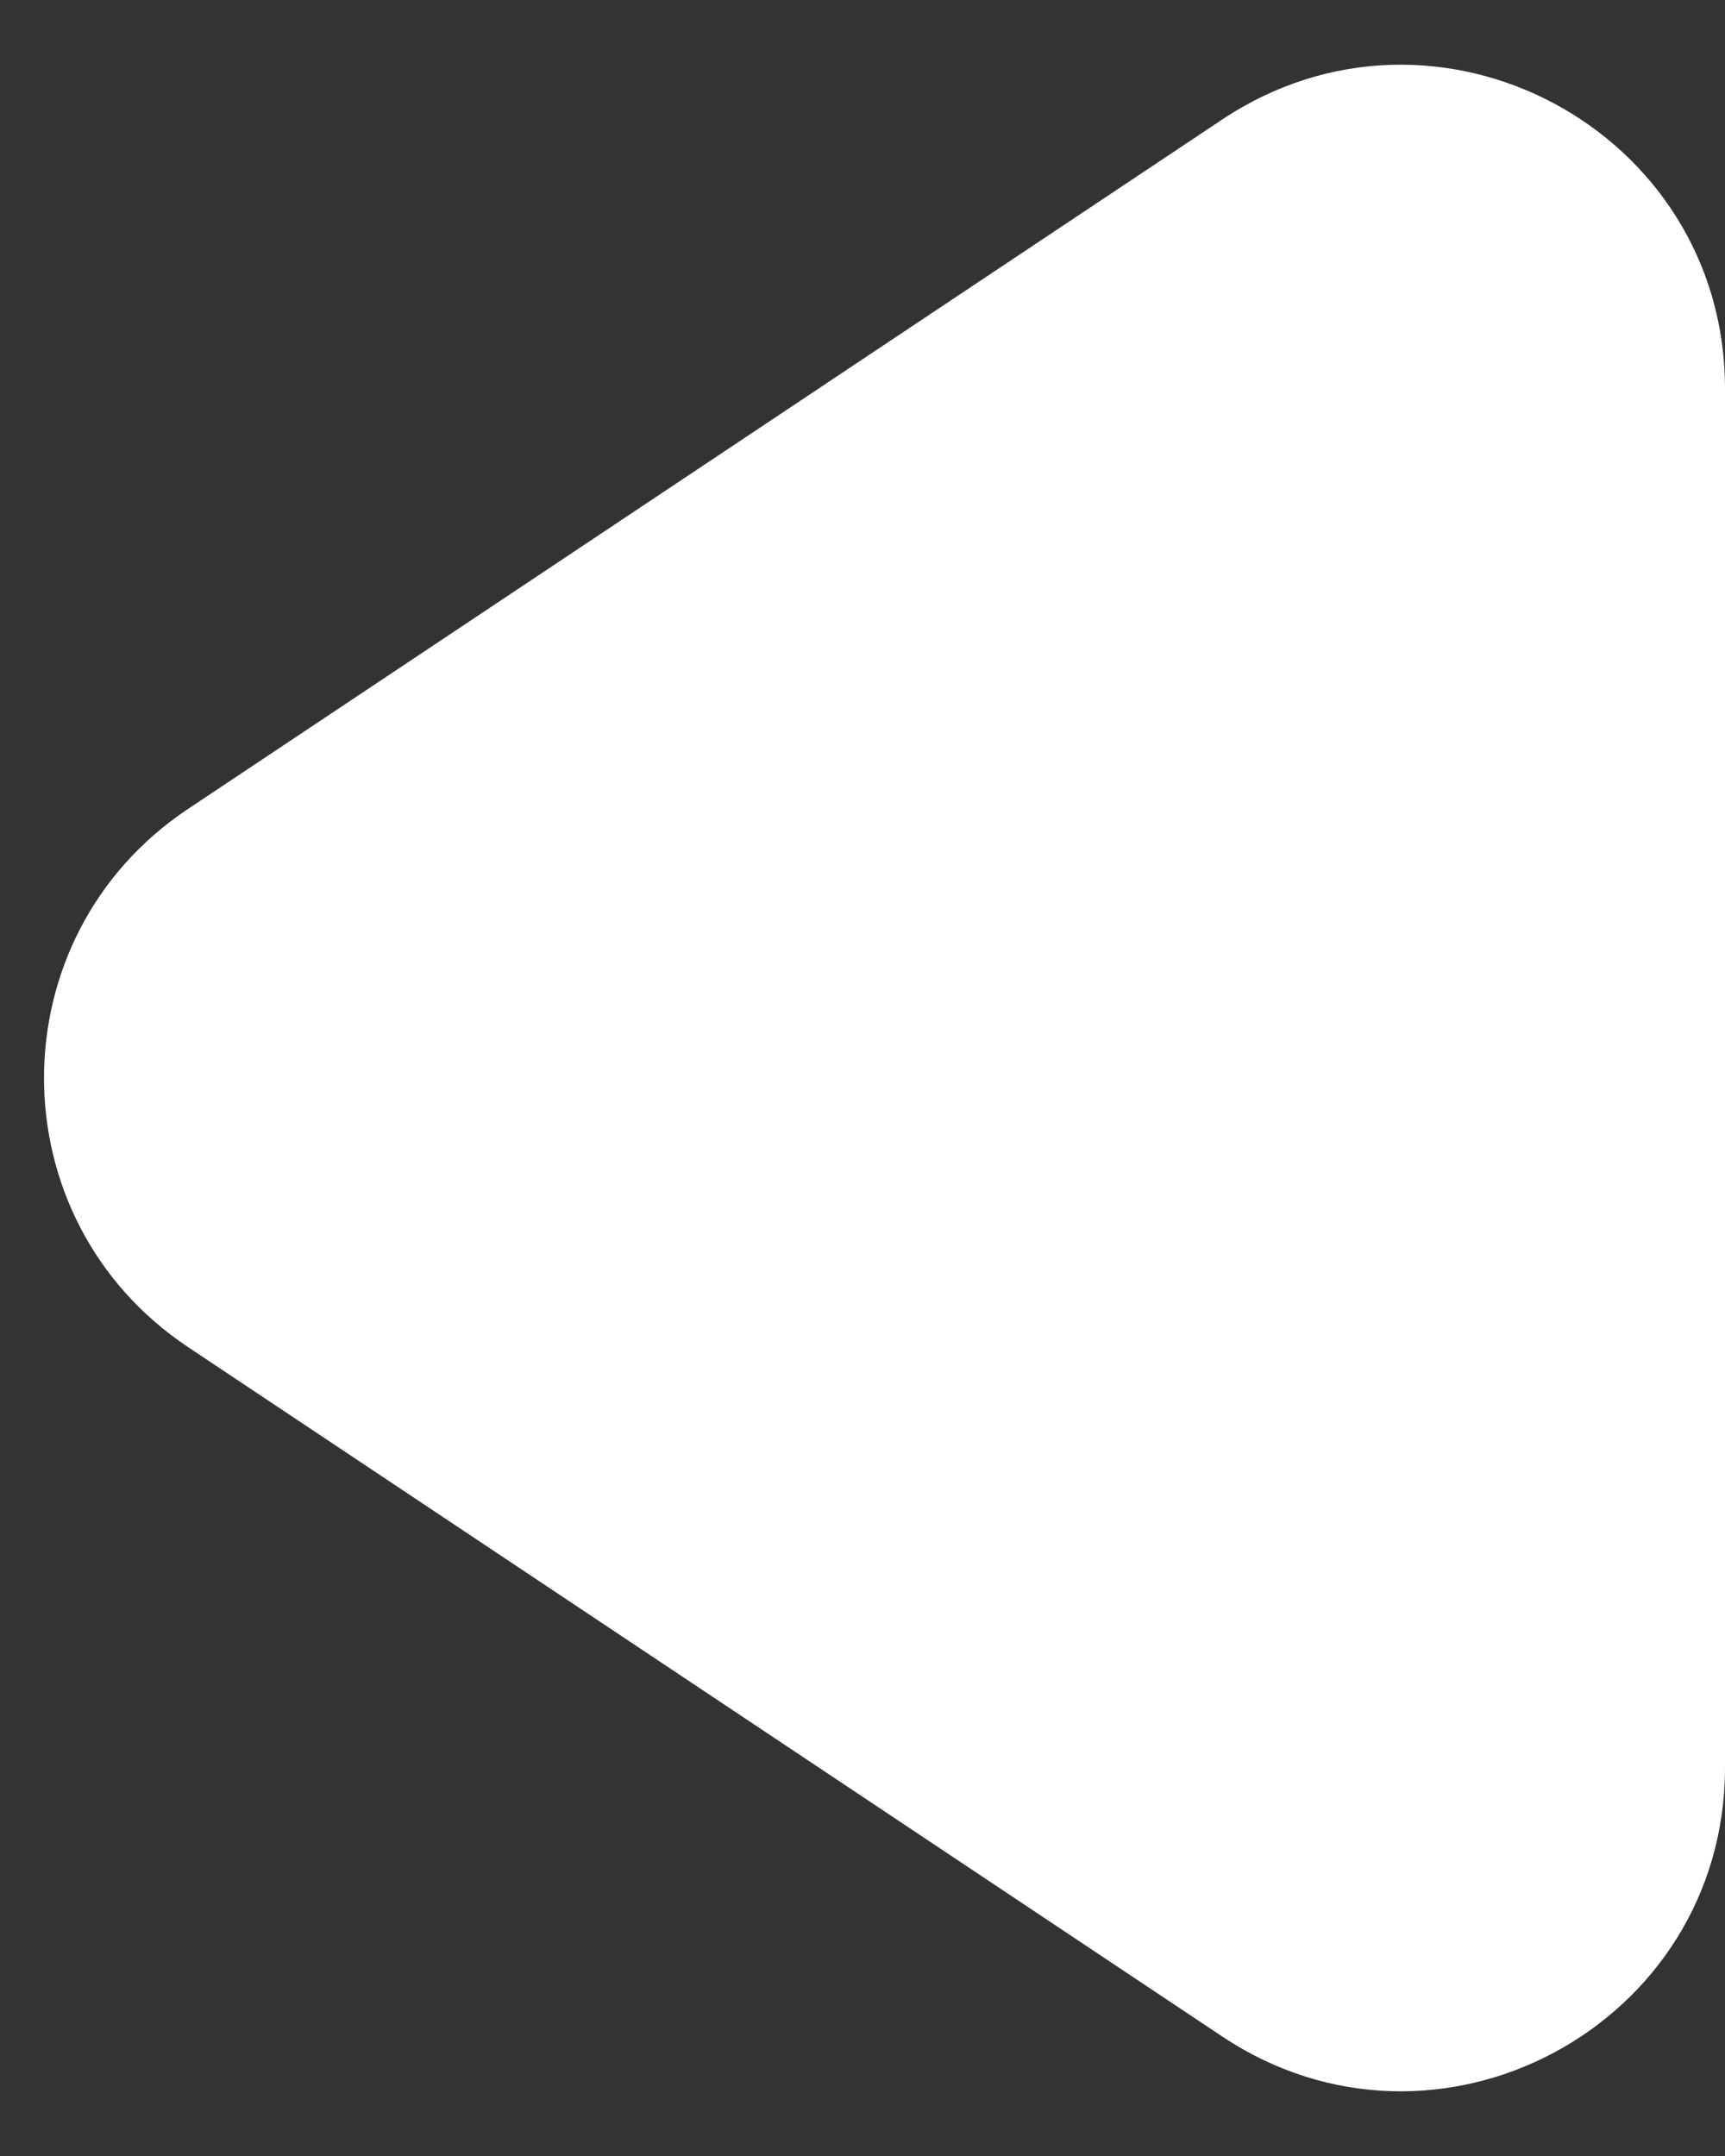 <svg width="16" height="20" viewBox="0 0 16 20" fill="none" xmlns="http://www.w3.org/2000/svg">
<rect x="0" y="0" width="16" height="20" fill="#333333" stroke="none"/>
<path d="M1.744 7.504C-0.037 8.691 -0.037 11.309 1.744 12.496L11.336 18.891C13.33 20.22 16 18.791 16 16.395L16 3.606C16 1.209 13.33 -0.22 11.336 1.109L1.744 7.504Z" fill="white"/>
</svg>
